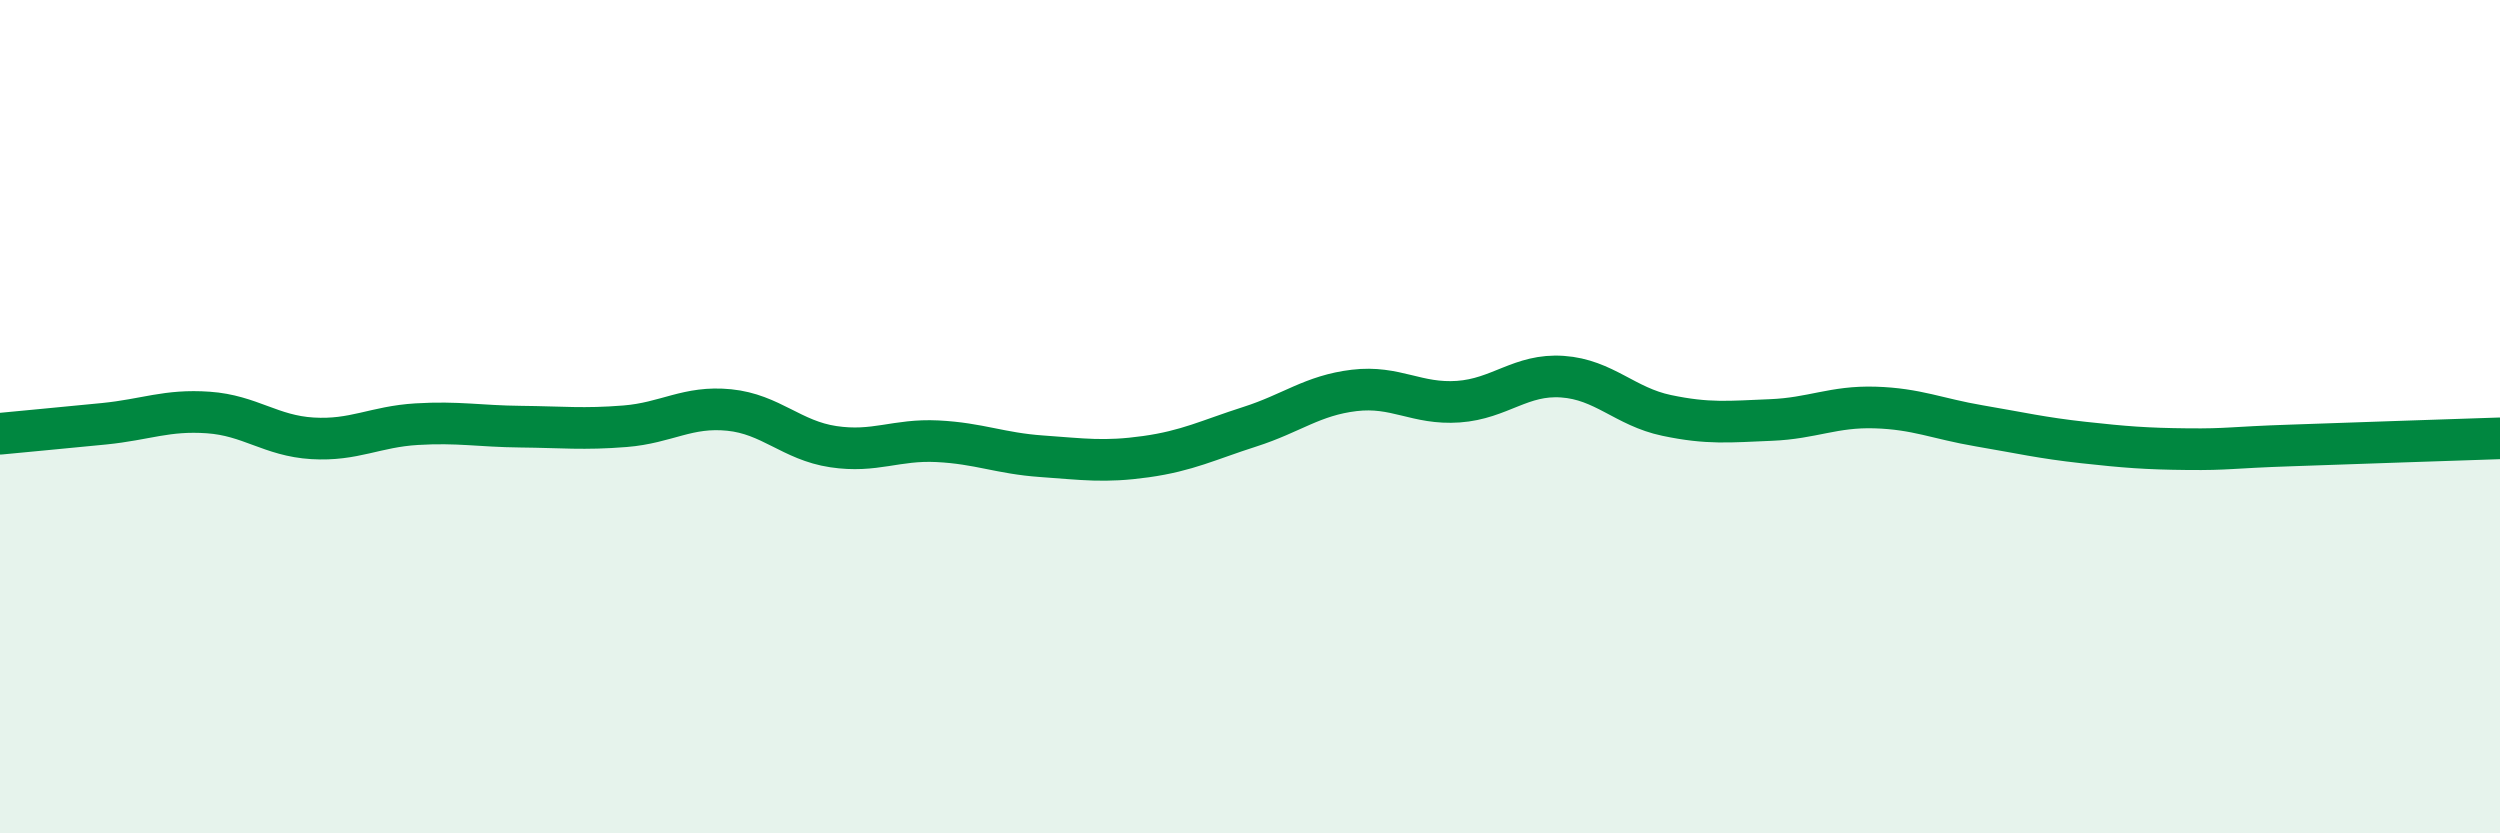 
    <svg width="60" height="20" viewBox="0 0 60 20" xmlns="http://www.w3.org/2000/svg">
      <path
        d="M 0,10.41 C 0.5,10.36 1.5,10.27 2.5,10.17 C 3.5,10.07 4,9.83 5,9.9 C 6,9.97 6.5,10.46 7.5,10.52 C 8.5,10.58 9,10.24 10,10.18 C 11,10.12 11.5,10.23 12.5,10.24 C 13.5,10.25 14,10.31 15,10.23 C 16,10.15 16.5,9.74 17.5,9.84 C 18.5,9.94 19,10.57 20,10.72 C 21,10.87 21.5,10.54 22.5,10.59 C 23.5,10.64 24,10.88 25,10.95 C 26,11.02 26.5,11.1 27.5,10.96 C 28.5,10.82 29,10.56 30,10.24 C 31,9.92 31.5,9.49 32.5,9.37 C 33.5,9.25 34,9.71 35,9.64 C 36,9.57 36.5,8.97 37.5,9.04 C 38.5,9.11 39,9.76 40,9.97 C 41,10.18 41.5,10.12 42.5,10.08 C 43.5,10.04 44,9.75 45,9.78 C 46,9.81 46.5,10.05 47.5,10.22 C 48.5,10.39 49,10.51 50,10.62 C 51,10.73 51.5,10.77 52.5,10.78 C 53.5,10.79 53.5,10.74 55,10.69 C 56.5,10.64 59,10.55 60,10.52L60 20L0 20Z"
        fill="#008740"
        opacity="0.1"
        stroke-linecap="round"
        stroke-linejoin="round"
      />
      <path
        d="M 0,10.41 C 0.5,10.36 1.5,10.27 2.5,10.17 C 3.5,10.07 4,9.83 5,9.9 C 6,9.97 6.5,10.46 7.5,10.52 C 8.5,10.58 9,10.24 10,10.18 C 11,10.12 11.5,10.23 12.5,10.24 C 13.5,10.25 14,10.31 15,10.23 C 16,10.15 16.5,9.74 17.5,9.84 C 18.5,9.94 19,10.57 20,10.72 C 21,10.87 21.5,10.54 22.5,10.59 C 23.5,10.64 24,10.88 25,10.95 C 26,11.02 26.5,11.1 27.5,10.96 C 28.5,10.82 29,10.56 30,10.24 C 31,9.92 31.5,9.49 32.5,9.37 C 33.5,9.25 34,9.71 35,9.64 C 36,9.57 36.5,8.97 37.5,9.04 C 38.5,9.11 39,9.76 40,9.97 C 41,10.18 41.5,10.12 42.5,10.08 C 43.5,10.04 44,9.75 45,9.78 C 46,9.81 46.5,10.05 47.5,10.22 C 48.5,10.39 49,10.51 50,10.62 C 51,10.73 51.5,10.77 52.5,10.78 C 53.5,10.79 53.5,10.74 55,10.69 C 56.5,10.64 59,10.55 60,10.52"
        stroke="#008740"
        stroke-width="1"
        fill="none"
        stroke-linecap="round"
        stroke-linejoin="round"
      />
    </svg>
  